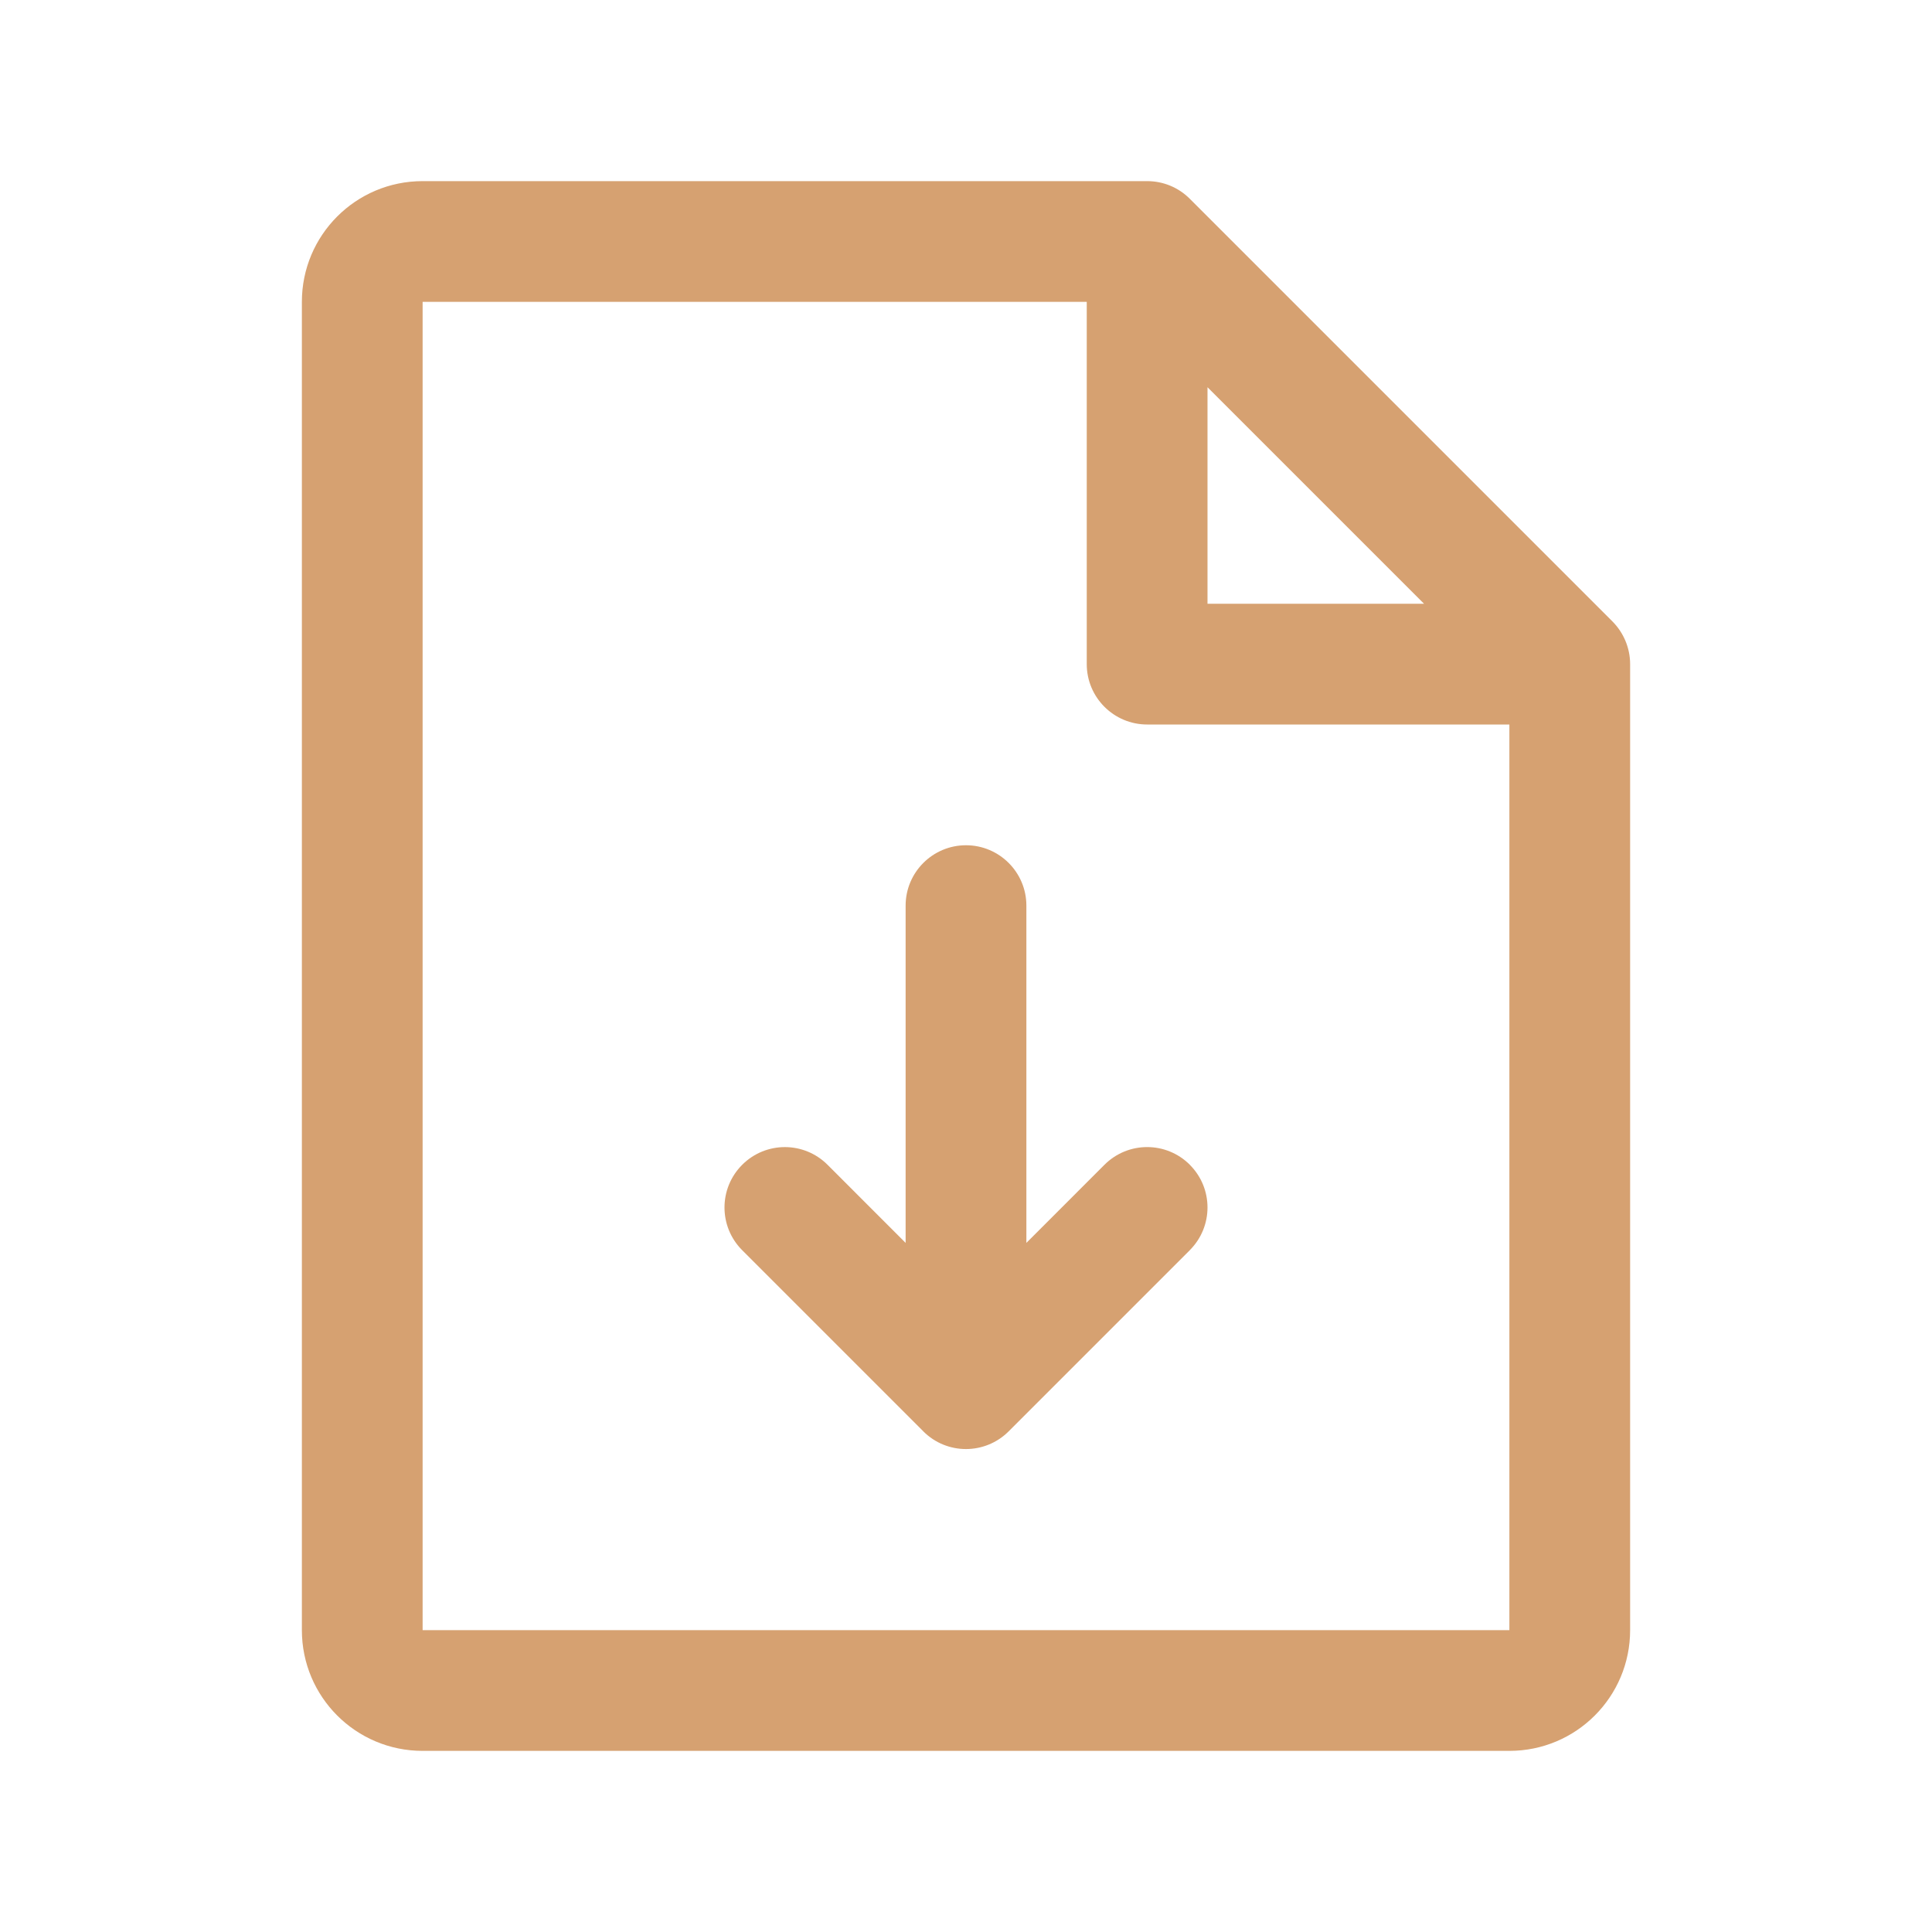 <svg width="72" height="72" xmlns="http://www.w3.org/2000/svg" xmlns:xlink="http://www.w3.org/1999/xlink" xml:space="preserve" overflow="hidden"><g transform="translate(-1437 -163)"><path d="M1497.09 186.158 1481.34 170.408C1480.92 169.986 1480.35 169.75 1479.75 169.75L1452.75 169.75C1450.26 169.75 1448.25 171.765 1448.25 174.25L1448.25 223.75C1448.25 226.235 1450.26 228.25 1452.75 228.25L1493.25 228.25C1495.74 228.25 1497.75 226.235 1497.75 223.75L1497.75 187.75C1497.75 187.153 1497.51 186.58 1497.09 186.158ZM1482 177.431 1490.07 185.5 1482 185.5ZM1493.25 223.75 1452.75 223.75 1452.75 174.25 1477.5 174.25 1477.5 187.75C1477.5 188.993 1478.51 190 1479.75 190L1493.25 190 1493.25 223.75ZM1481.34 206.408C1482.22 207.286 1482.22 208.711 1481.34 209.59 1481.34 209.591 1481.34 209.591 1481.34 209.592L1474.59 216.342C1473.71 217.221 1472.29 217.222 1471.41 216.344 1471.41 216.343 1471.41 216.342 1471.41 216.342L1464.66 209.592C1463.78 208.713 1463.78 207.287 1464.66 206.408 1465.54 205.529 1466.96 205.529 1467.84 206.408L1470.75 209.319 1470.75 196.75C1470.75 195.507 1471.76 194.5 1473 194.5 1474.24 194.5 1475.25 195.507 1475.25 196.75L1475.25 209.319 1478.16 206.408C1479.04 205.529 1480.46 205.528 1481.34 206.406 1481.34 206.407 1481.34 206.408 1481.34 206.408Z" fill="#D6A171"/></g></svg>